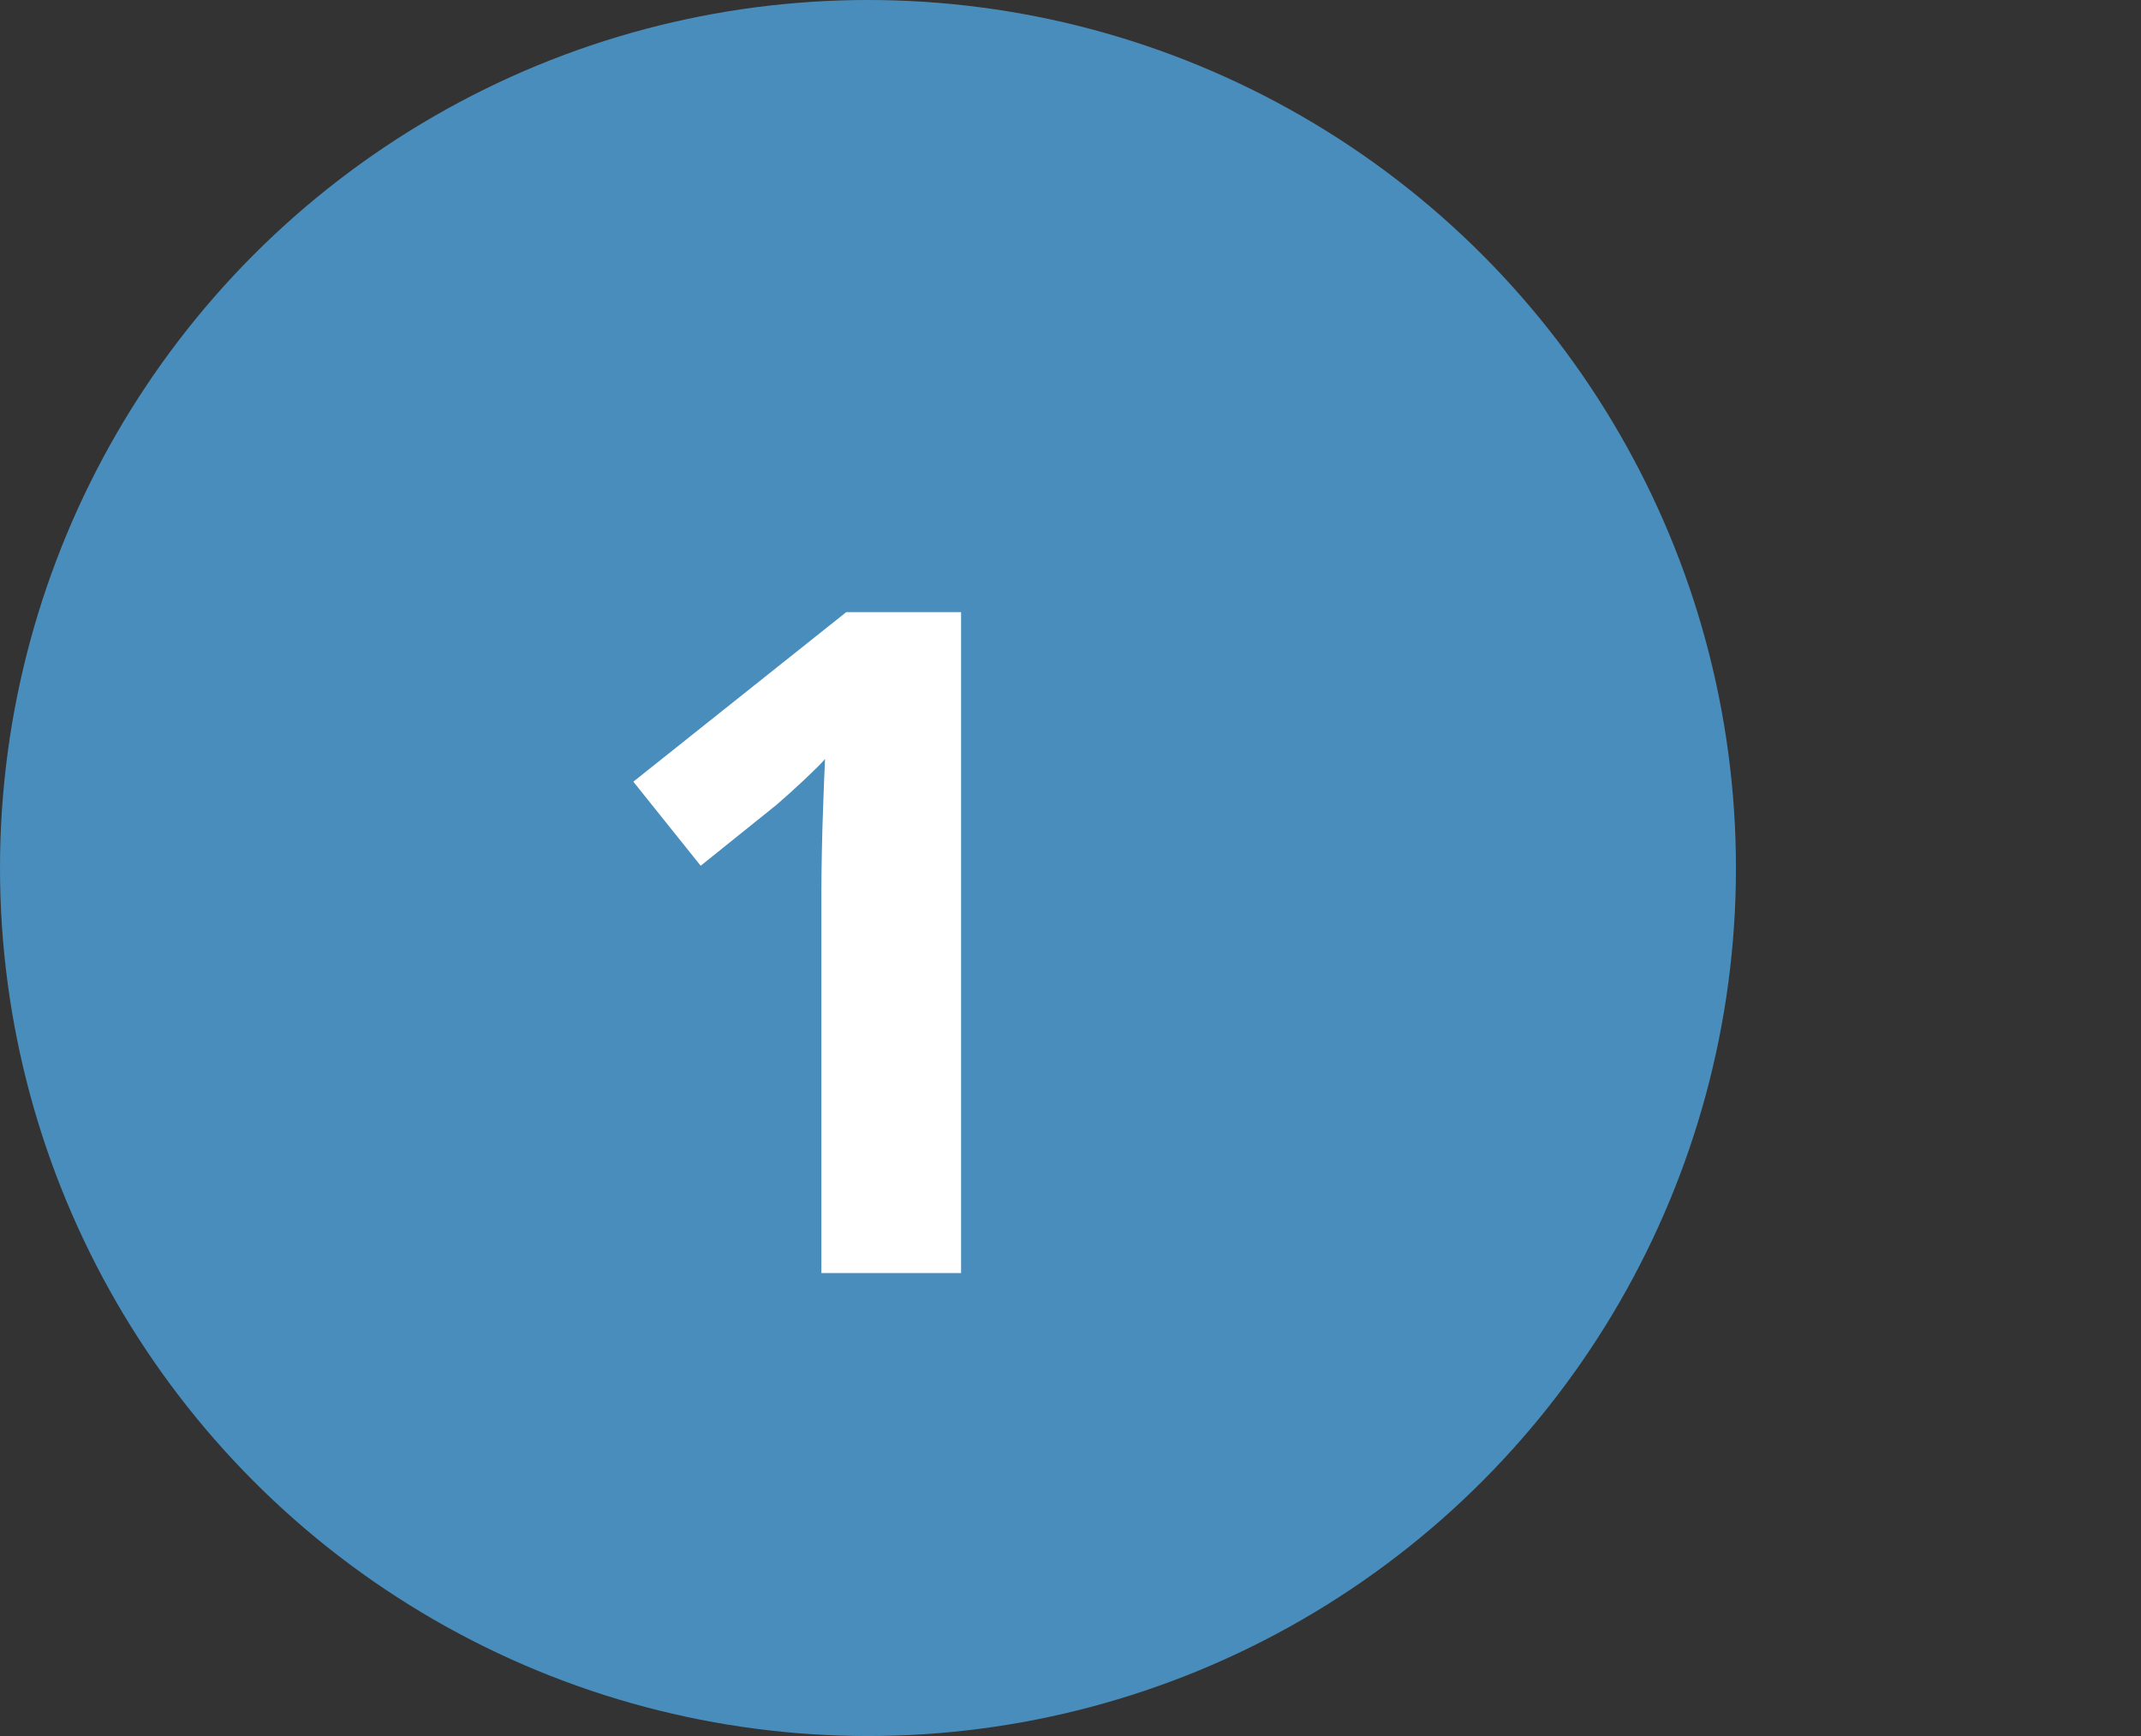 <?xml version="1.0" encoding="UTF-8"?> <svg xmlns="http://www.w3.org/2000/svg" width="37" height="30" viewBox="0 0 37 30" fill="none"><rect x="0" y="0" width="37" height="30" fill="#333333" stroke="none"/> <circle cx="15" cy="15" r="15" fill="#498DBC"></circle> <path d="M16.609 22H14.195V15.391C14.195 15.208 14.198 14.984 14.203 14.719C14.208 14.448 14.216 14.172 14.227 13.891C14.237 13.604 14.247 13.346 14.258 13.117C14.2 13.185 14.083 13.302 13.906 13.469C13.734 13.63 13.573 13.776 13.422 13.906L12.109 14.961L10.945 13.508L14.625 10.578H16.609V22Z" fill="white"></path> </svg> 